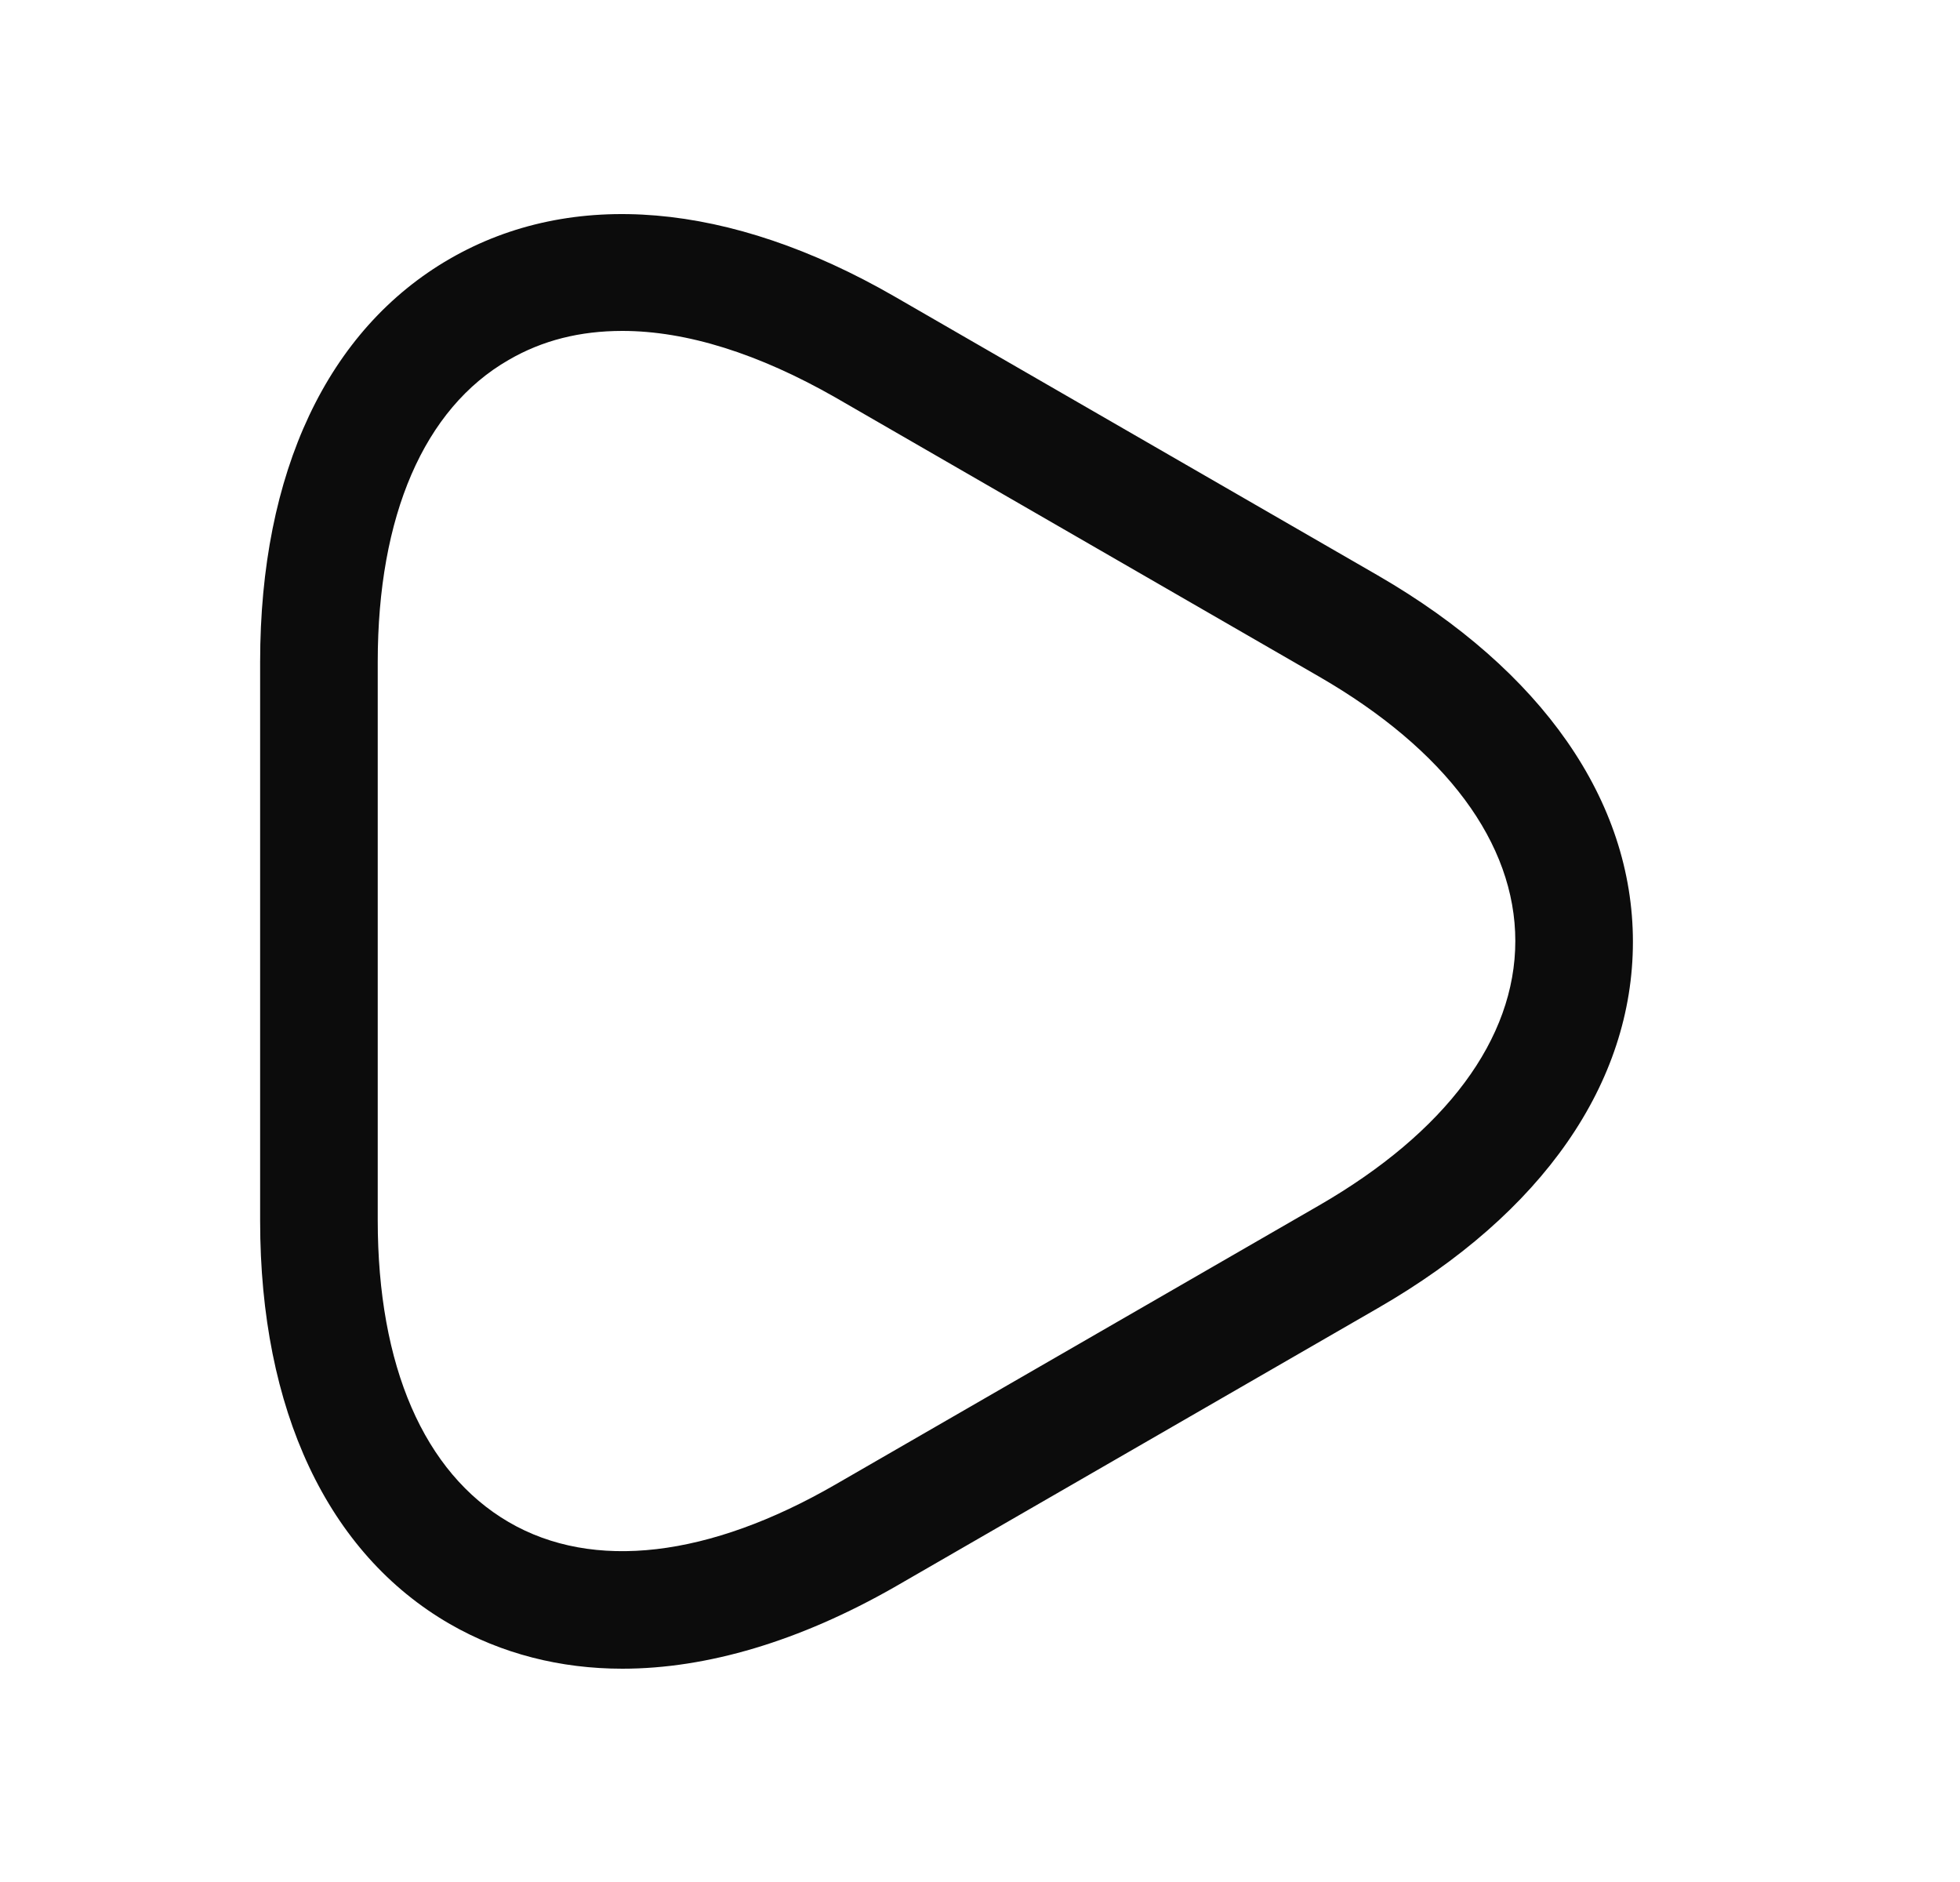 <svg width="25" height="24" viewBox="0 0 25 24" fill="none" xmlns="http://www.w3.org/2000/svg">
<path d="M7.938 21.28C7.148 21.28 6.398 21.09 5.738 20.71C4.178 19.81 3.318 17.98 3.318 15.57V8.44C3.318 6.02 4.178 4.2 5.738 3.3C7.298 2.4 9.308 2.57 11.408 3.78L17.578 7.34C19.668 8.55 20.828 10.21 20.828 12.01C20.828 13.81 19.678 15.47 17.578 16.68L11.408 20.24C10.198 20.93 9.018 21.28 7.938 21.28ZM7.938 4.22C7.398 4.22 6.918 4.34 6.488 4.59C5.408 5.21 4.818 6.58 4.818 8.44V15.56C4.818 17.42 5.408 18.78 6.488 19.41C7.568 20.04 9.048 19.86 10.658 18.93L16.828 15.37C18.438 14.44 19.328 13.25 19.328 12C19.328 10.75 18.438 9.56 16.828 8.63L10.658 5.07C9.678 4.51 8.758 4.22 7.938 4.22Z" fill="#0C0C0C"/>
</svg>
